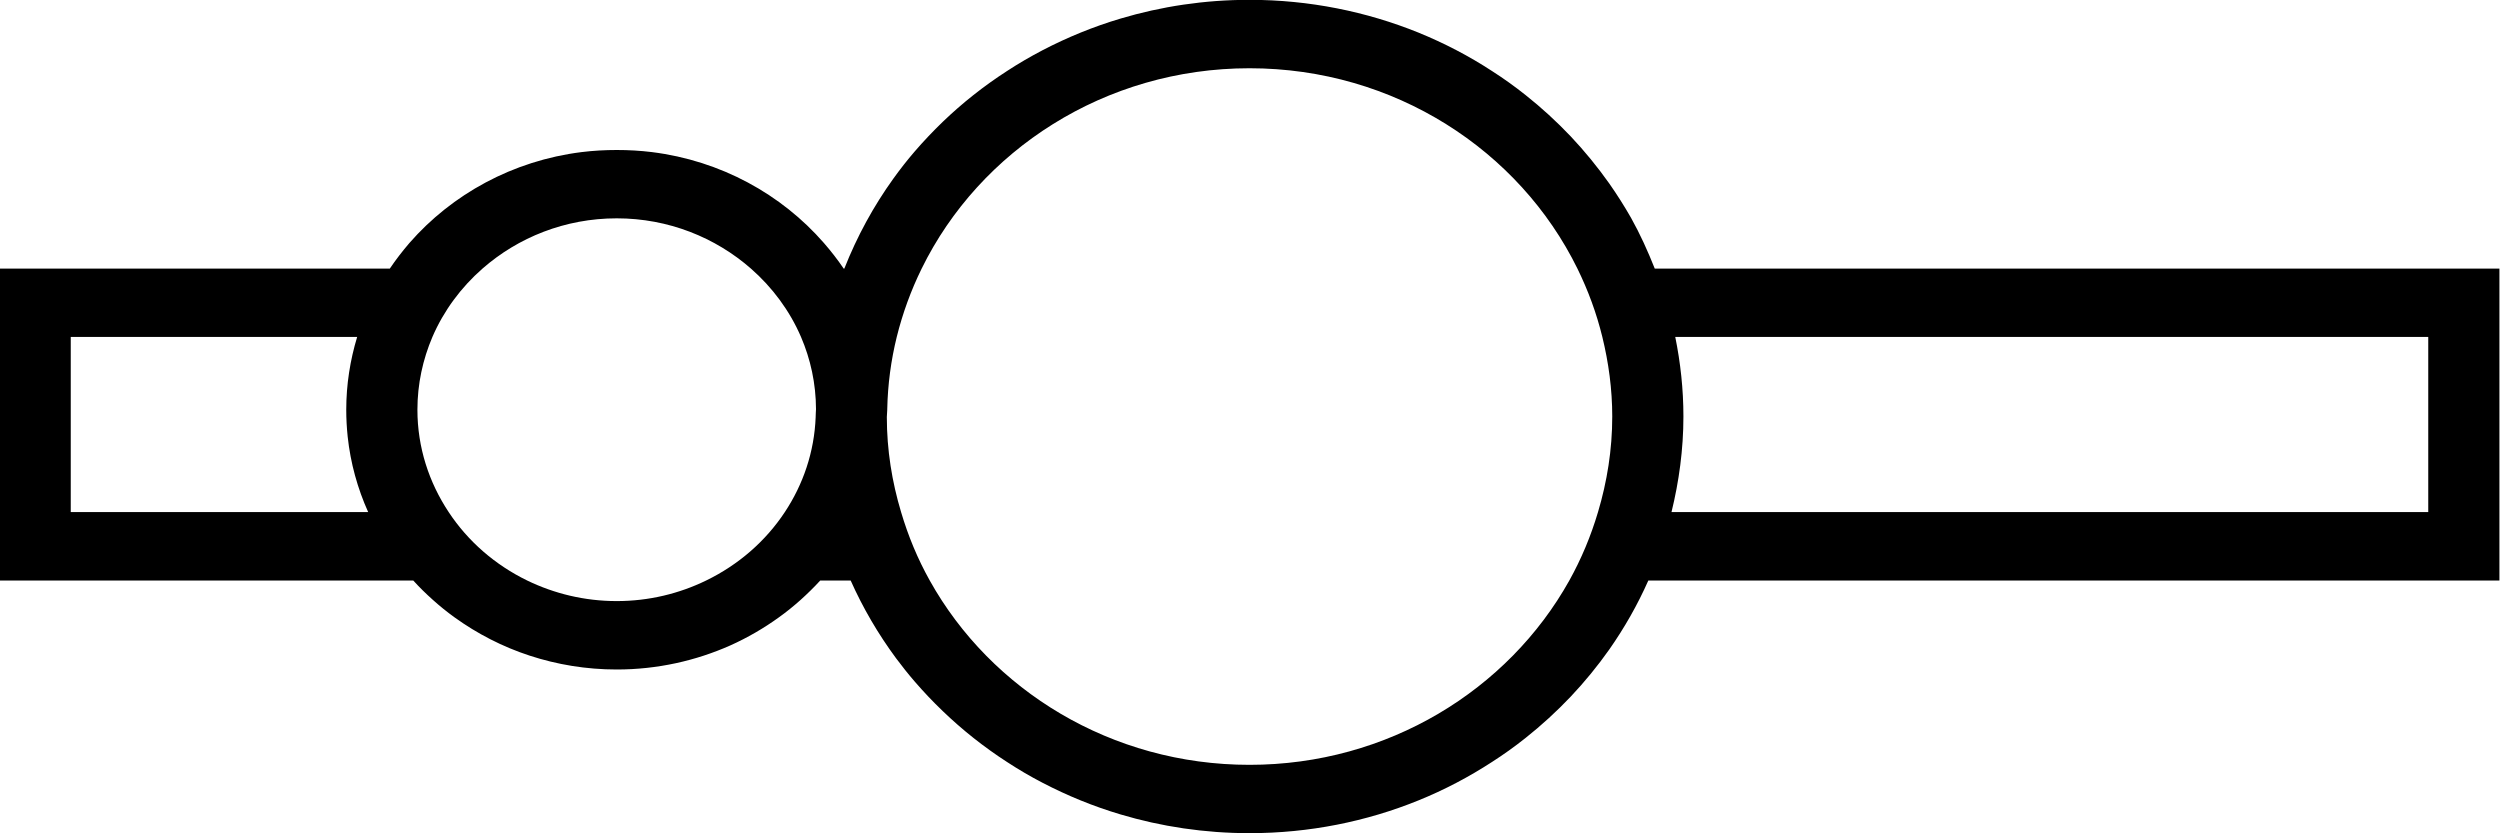 <svg xmlns="http://www.w3.org/2000/svg" xmlns:xlink="http://www.w3.org/1999/xlink" width="30" height="10" viewBox="0 0 30 10" class="icon">
	<path d="M19.857,3.223 C19.774,3.014 19.682,2.810 19.573,2.615 C19.492,2.473 19.405,2.336 19.312,2.203 C19.171,2.004 19.016,1.814 18.848,1.636 C18.680,1.459 18.499,1.293 18.306,1.140 C18.178,1.038 18.044,0.942 17.905,0.853 C17.628,0.672 17.332,0.518 17.021,0.391 C16.398,0.139 15.712,-0.002 14.994,-0.002 C14.455,-0.002 13.935,0.077 13.446,0.223 C13.120,0.320 12.808,0.448 12.512,0.602 C12.365,0.679 12.222,0.762 12.083,0.853 C11.806,1.032 11.548,1.236 11.313,1.462 C11.195,1.576 11.083,1.694 10.976,1.818 C10.887,1.921 10.802,2.030 10.722,2.141 C10.482,2.474 10.284,2.838 10.132,3.223 L10.124,3.223 C10.052,3.116 9.972,3.014 9.887,2.916 C9.377,2.331 8.649,1.928 7.822,1.825 C7.684,1.808 7.544,1.800 7.401,1.800 C7.258,1.800 7.117,1.808 6.980,1.825 C6.153,1.928 5.424,2.331 4.913,2.916 C4.829,3.014 4.750,3.116 4.678,3.223 L-0.005,3.223 L-0.005,6.966 L4.959,6.966 C5.033,7.048 5.112,7.125 5.195,7.199 C5.277,7.273 5.364,7.343 5.454,7.408 C5.726,7.604 6.029,7.761 6.357,7.868 C6.684,7.975 7.035,8.034 7.401,8.034 C7.888,8.034 8.350,7.929 8.764,7.745 C8.971,7.652 9.167,7.538 9.347,7.408 C9.438,7.343 9.524,7.273 9.607,7.199 C9.689,7.125 9.768,7.048 9.843,6.966 L10.208,6.966 C10.355,7.296 10.538,7.608 10.752,7.898 C10.823,7.993 10.898,8.088 10.976,8.178 C11.083,8.302 11.195,8.420 11.313,8.533 C11.548,8.759 11.806,8.964 12.083,9.143 C12.222,9.234 12.365,9.318 12.512,9.394 C12.808,9.548 13.120,9.676 13.446,9.773 C13.935,9.919 14.455,9.998 14.994,9.998 C15.712,9.998 16.398,9.858 17.021,9.605 C17.332,9.479 17.628,9.323 17.905,9.143 C18.044,9.054 18.178,8.958 18.306,8.856 C18.499,8.703 18.680,8.537 18.848,8.360 C19.016,8.182 19.171,7.993 19.312,7.793 C19.494,7.533 19.651,7.257 19.780,6.966 L29.993,6.966 L29.993,3.223 L19.857,3.223 ZM0.849,6.145 L0.849,4.043 L4.286,4.043 C4.202,4.321 4.155,4.613 4.155,4.917 C4.155,5.026 4.161,5.133 4.172,5.239 C4.206,5.558 4.291,5.862 4.418,6.145 L0.849,6.145 ZM7.401,7.213 C7.014,7.213 6.650,7.123 6.326,6.966 C5.940,6.778 5.615,6.495 5.384,6.145 C5.148,5.789 5.009,5.369 5.009,4.917 C5.009,4.607 5.074,4.313 5.189,4.043 C5.325,3.728 5.532,3.449 5.790,3.223 C6.216,2.850 6.780,2.620 7.401,2.620 C8.021,2.620 8.585,2.850 9.011,3.223 C9.269,3.449 9.476,3.728 9.612,4.043 C9.727,4.311 9.791,4.603 9.792,4.910 C9.791,4.938 9.788,4.968 9.788,4.998 C9.788,5.000 9.788,5.002 9.788,5.004 C9.772,5.423 9.638,5.813 9.418,6.145 C9.187,6.495 8.861,6.778 8.474,6.966 C8.152,7.123 7.787,7.213 7.401,7.213 ZM14.994,9.178 C13.335,9.178 11.890,8.281 11.157,6.966 C11.012,6.707 10.898,6.432 10.813,6.145 C10.704,5.782 10.642,5.401 10.642,5.004 C10.642,4.975 10.647,4.946 10.647,4.917 C10.647,4.914 10.647,4.913 10.647,4.910 C10.653,4.612 10.692,4.323 10.761,4.043 C10.832,3.757 10.932,3.484 11.060,3.223 C11.756,1.804 13.256,0.819 14.994,0.819 C16.733,0.819 18.232,1.804 18.929,3.223 C19.057,3.484 19.158,3.757 19.228,4.043 C19.303,4.350 19.347,4.670 19.347,4.998 C19.347,5.396 19.285,5.780 19.176,6.145 C19.091,6.432 18.976,6.707 18.832,6.966 C18.098,8.281 16.653,9.178 14.994,9.178 ZM29.139,6.145 L20.058,6.145 C20.148,5.777 20.201,5.393 20.201,4.998 C20.201,4.671 20.166,4.353 20.103,4.043 L29.139,4.043 L29.139,6.145 Z"></path>
</svg>